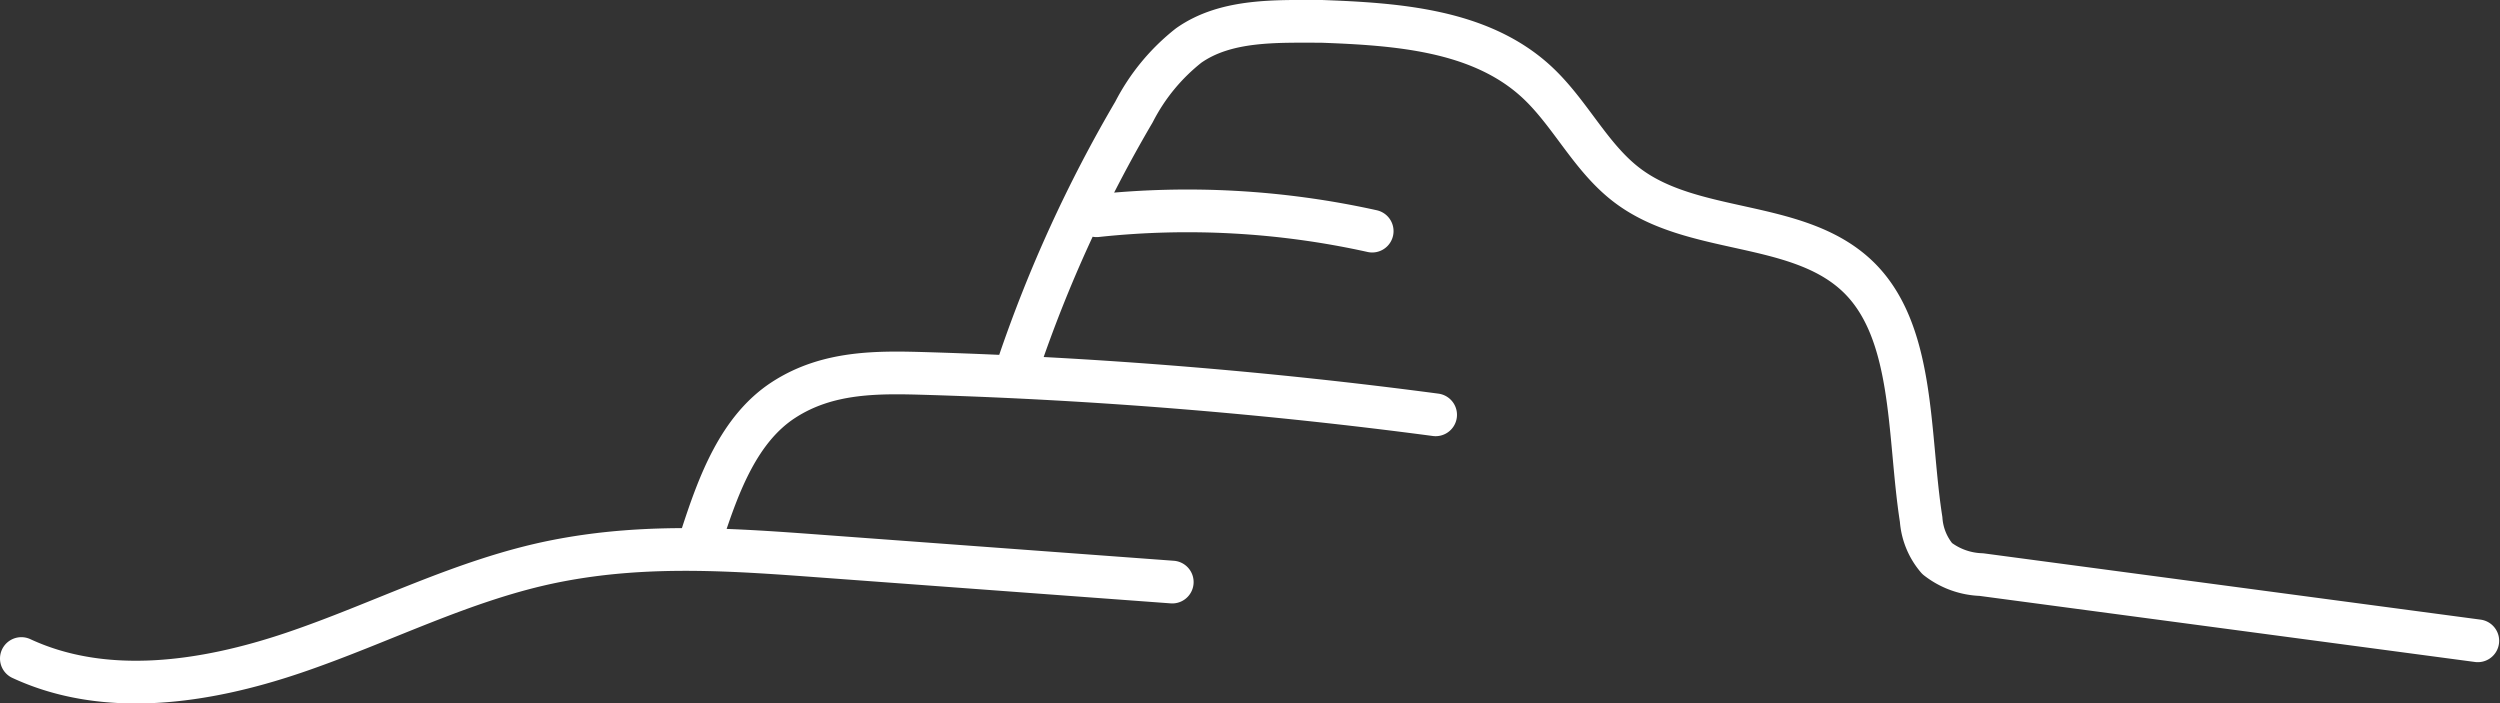 <svg xmlns="http://www.w3.org/2000/svg" viewBox="0 0 117.04 32.93" fill="none" stroke="#fff" stroke-linecap="round" stroke-linejoin="round" stroke-width="2" xmlns:v="https://vecta.io/nano"><rect x="0" y="0" width="117.04" height="32.93" fill="#333333" stroke="none"/><path d="M1 30.83c3.94 1.83 8.6 1.13 12.72-.26s8-3.45 12.3-4.3 8.4-.53 12.6-.22l16.26 1.2m-22.02-2.17c.78-2.4 1.73-5 3.83-6.36s4.47-1.3 6.8-1.23a235.48 235.48 0 0 1 23.72 1.93m-19.53-2.35a63.8 63.8 0 0 1 5.41-11.83 9.44 9.44 0 0 1 2.56-3.11C57.4.9 59.73 1 61.87 1c3.53.13 7.37.4 10 2.77 1.62 1.46 2.56 3.58 4.3 4.9 3.06 2.33 7.83 1.6 10.67 4.15s2.47 7.47 3.1 11.5a3.16 3.16 0 0 0 .75 1.83 3.55 3.55 0 0 0 2.07.75L116 30M51.34 10.1a39.94 39.94 0 0 1 12.9.72"/></svg>